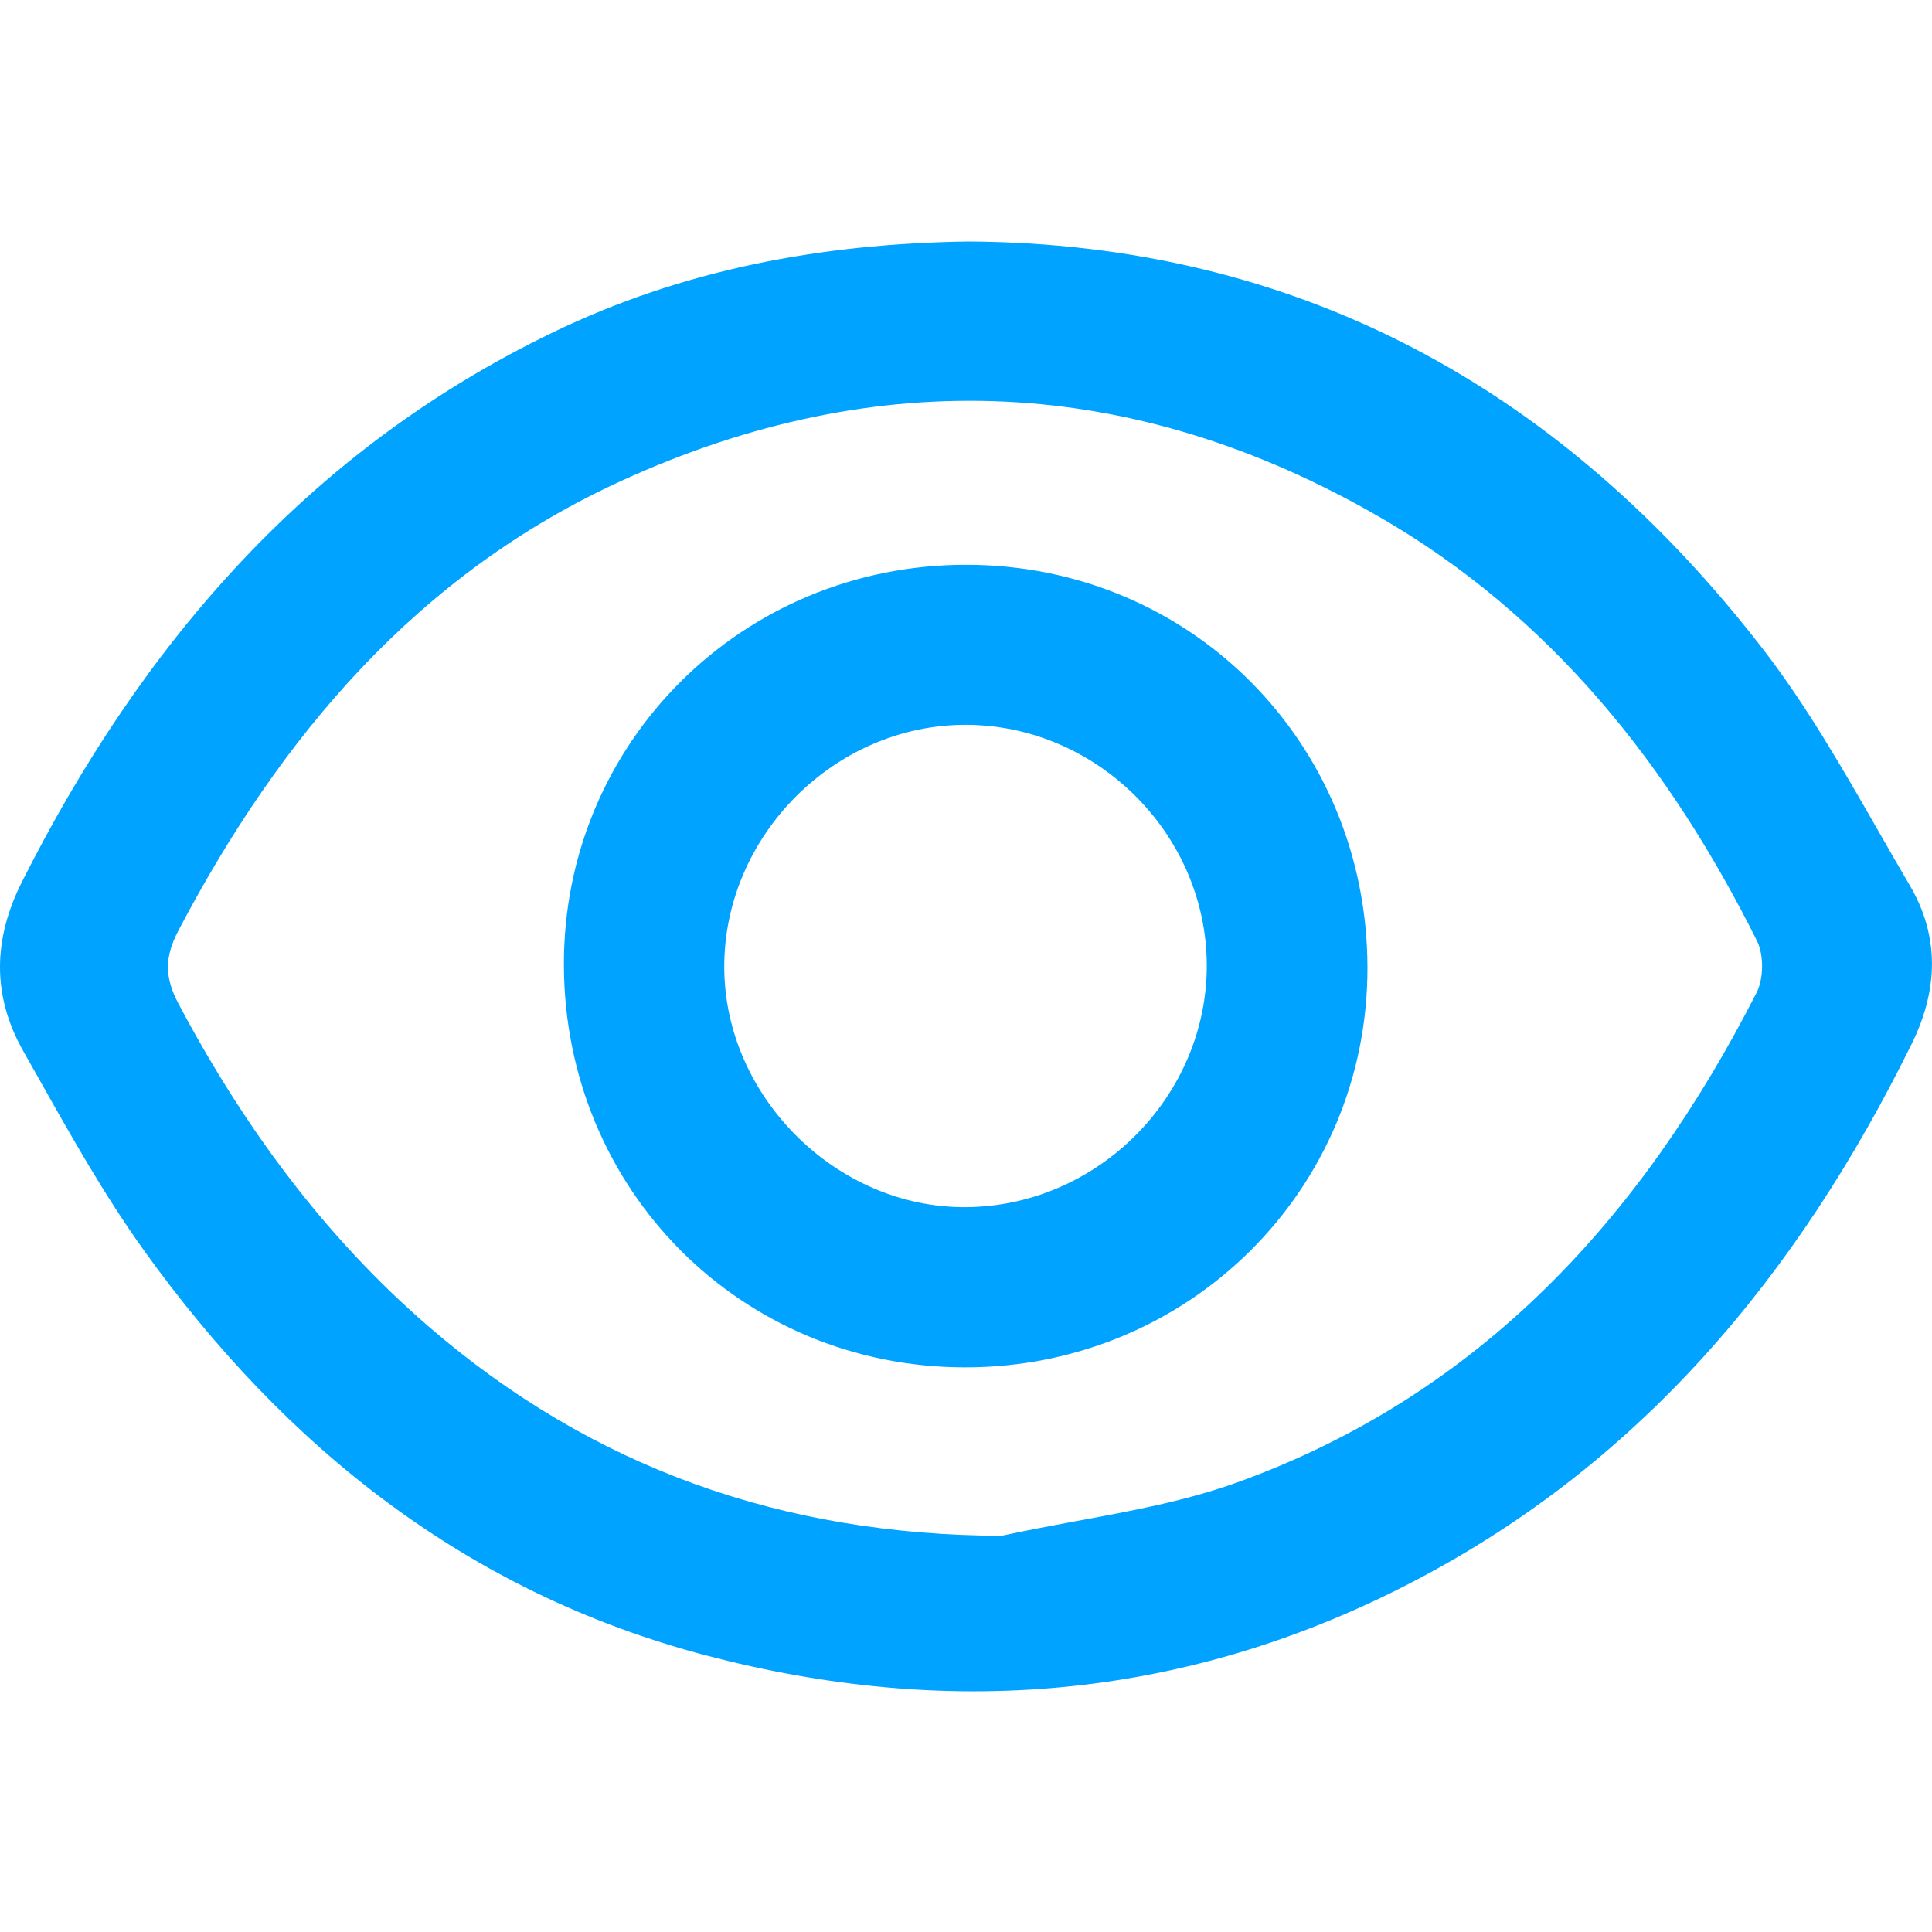 <svg width="24" height="24" viewBox="0 0 24 24" fill="none" xmlns="http://www.w3.org/2000/svg">
<path fill-rule="evenodd" clip-rule="evenodd" d="M21.9 8.063C19.392 4.814 16.109 3.023 12.027 3C10.177 3.027 8.474 3.355 6.875 4.126C3.838 5.59 1.767 7.991 0.273 10.954C-0.088 11.67 -0.099 12.37 0.288 13.055C0.352 13.167 0.415 13.28 0.479 13.393C0.889 14.122 1.301 14.853 1.786 15.53C3.545 17.982 5.805 19.783 8.767 20.563C11.758 21.35 14.669 21.118 17.447 19.703C20.359 18.22 22.33 15.848 23.75 12.963C24.077 12.296 24.097 11.631 23.722 10.995C23.588 10.767 23.456 10.537 23.325 10.308C22.882 9.535 22.439 8.762 21.9 8.063ZM13.373 18.895C13.062 18.953 12.75 19.011 12.442 19.078C9.727 19.069 7.36 18.237 5.324 16.478C4.021 15.352 3.023 13.986 2.218 12.47C2.047 12.149 2.04 11.895 2.215 11.562C3.488 9.139 5.192 7.127 7.724 5.971C10.92 4.511 14.09 4.664 17.133 6.42C19.265 7.65 20.739 9.511 21.826 11.688C21.912 11.862 21.91 12.157 21.821 12.331C20.4 15.117 18.393 17.318 15.389 18.408C14.743 18.643 14.058 18.769 13.373 18.895ZM7.005 11.989C7.013 14.781 9.205 16.981 11.981 16.986C14.767 16.991 16.994 14.777 16.987 12.014C16.98 9.223 14.786 7.02 12.008 7.016C9.224 7.011 6.996 9.225 7.005 11.989ZM11.999 9.004C13.623 9.008 14.98 10.355 14.991 11.977V11.976C15.002 13.612 13.639 14.987 11.995 14.996C10.392 15.006 9.002 13.625 8.997 12.018C8.992 10.383 10.369 9.001 11.999 9.004Z" fill="#00A3FF"/>
</svg>
